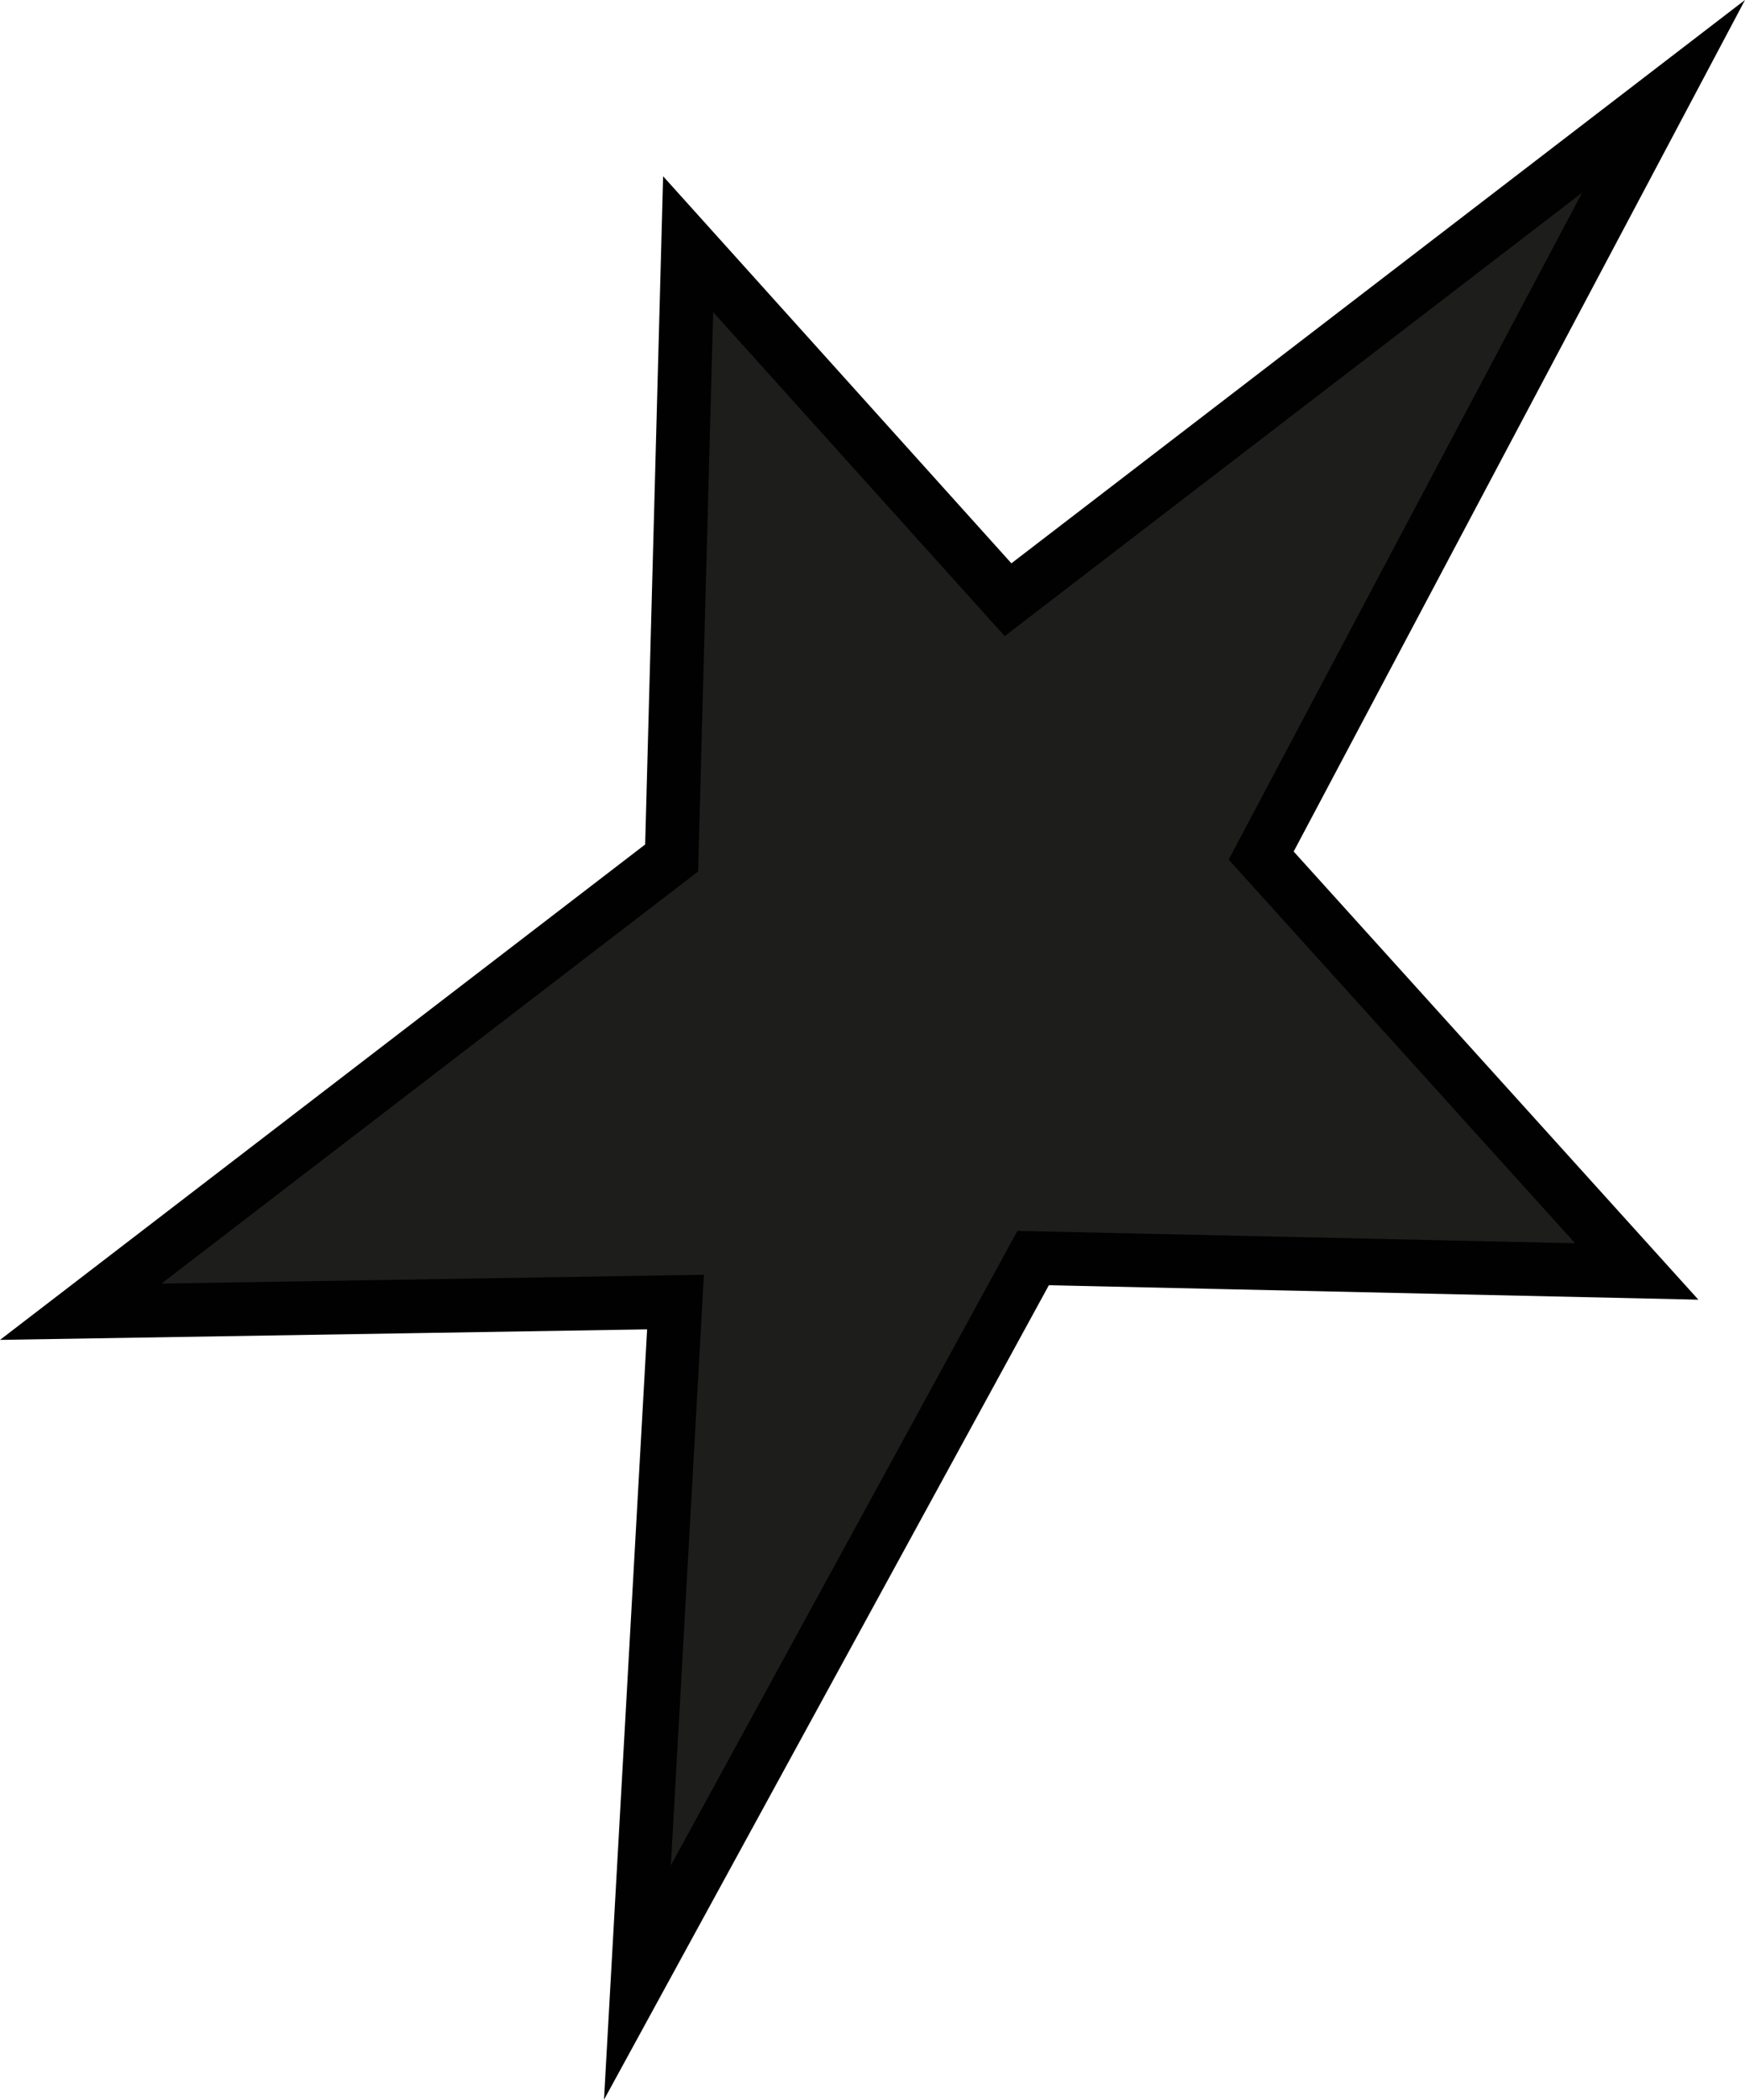 <svg viewBox="0 0 130.09 156.5" xmlns="http://www.w3.org/2000/svg" data-name="Capa 1" id="Capa_1"><defs><style>.cls-1{fill:#1d1d1b;stroke-width:4px;}.cls-1,.cls-2{stroke:#010101;stroke-miterlimit:10;fill-rule:evenodd;}.cls-2{fill:none;stroke-width:3px;}</style></defs><polygon points="50.07 63.95 51.3 18.2 75.15 44.7 124.02 7.18 94.02 63.77 122.02 94.77 77.02 93.77 47.52 147.77 50.36 97.05 6.02 97.77 50.07 63.95" class="cls-1"></polygon><path transform="translate(-134.06 -374.87)" d="M140.08,472.64" class="cls-2"></path><path transform="translate(-134.06 -374.87)" d="M256.7,417" class="cls-2"></path><path transform="translate(-134.06 -374.87)" d="M161.5,489.35" class="cls-2"></path></svg>
